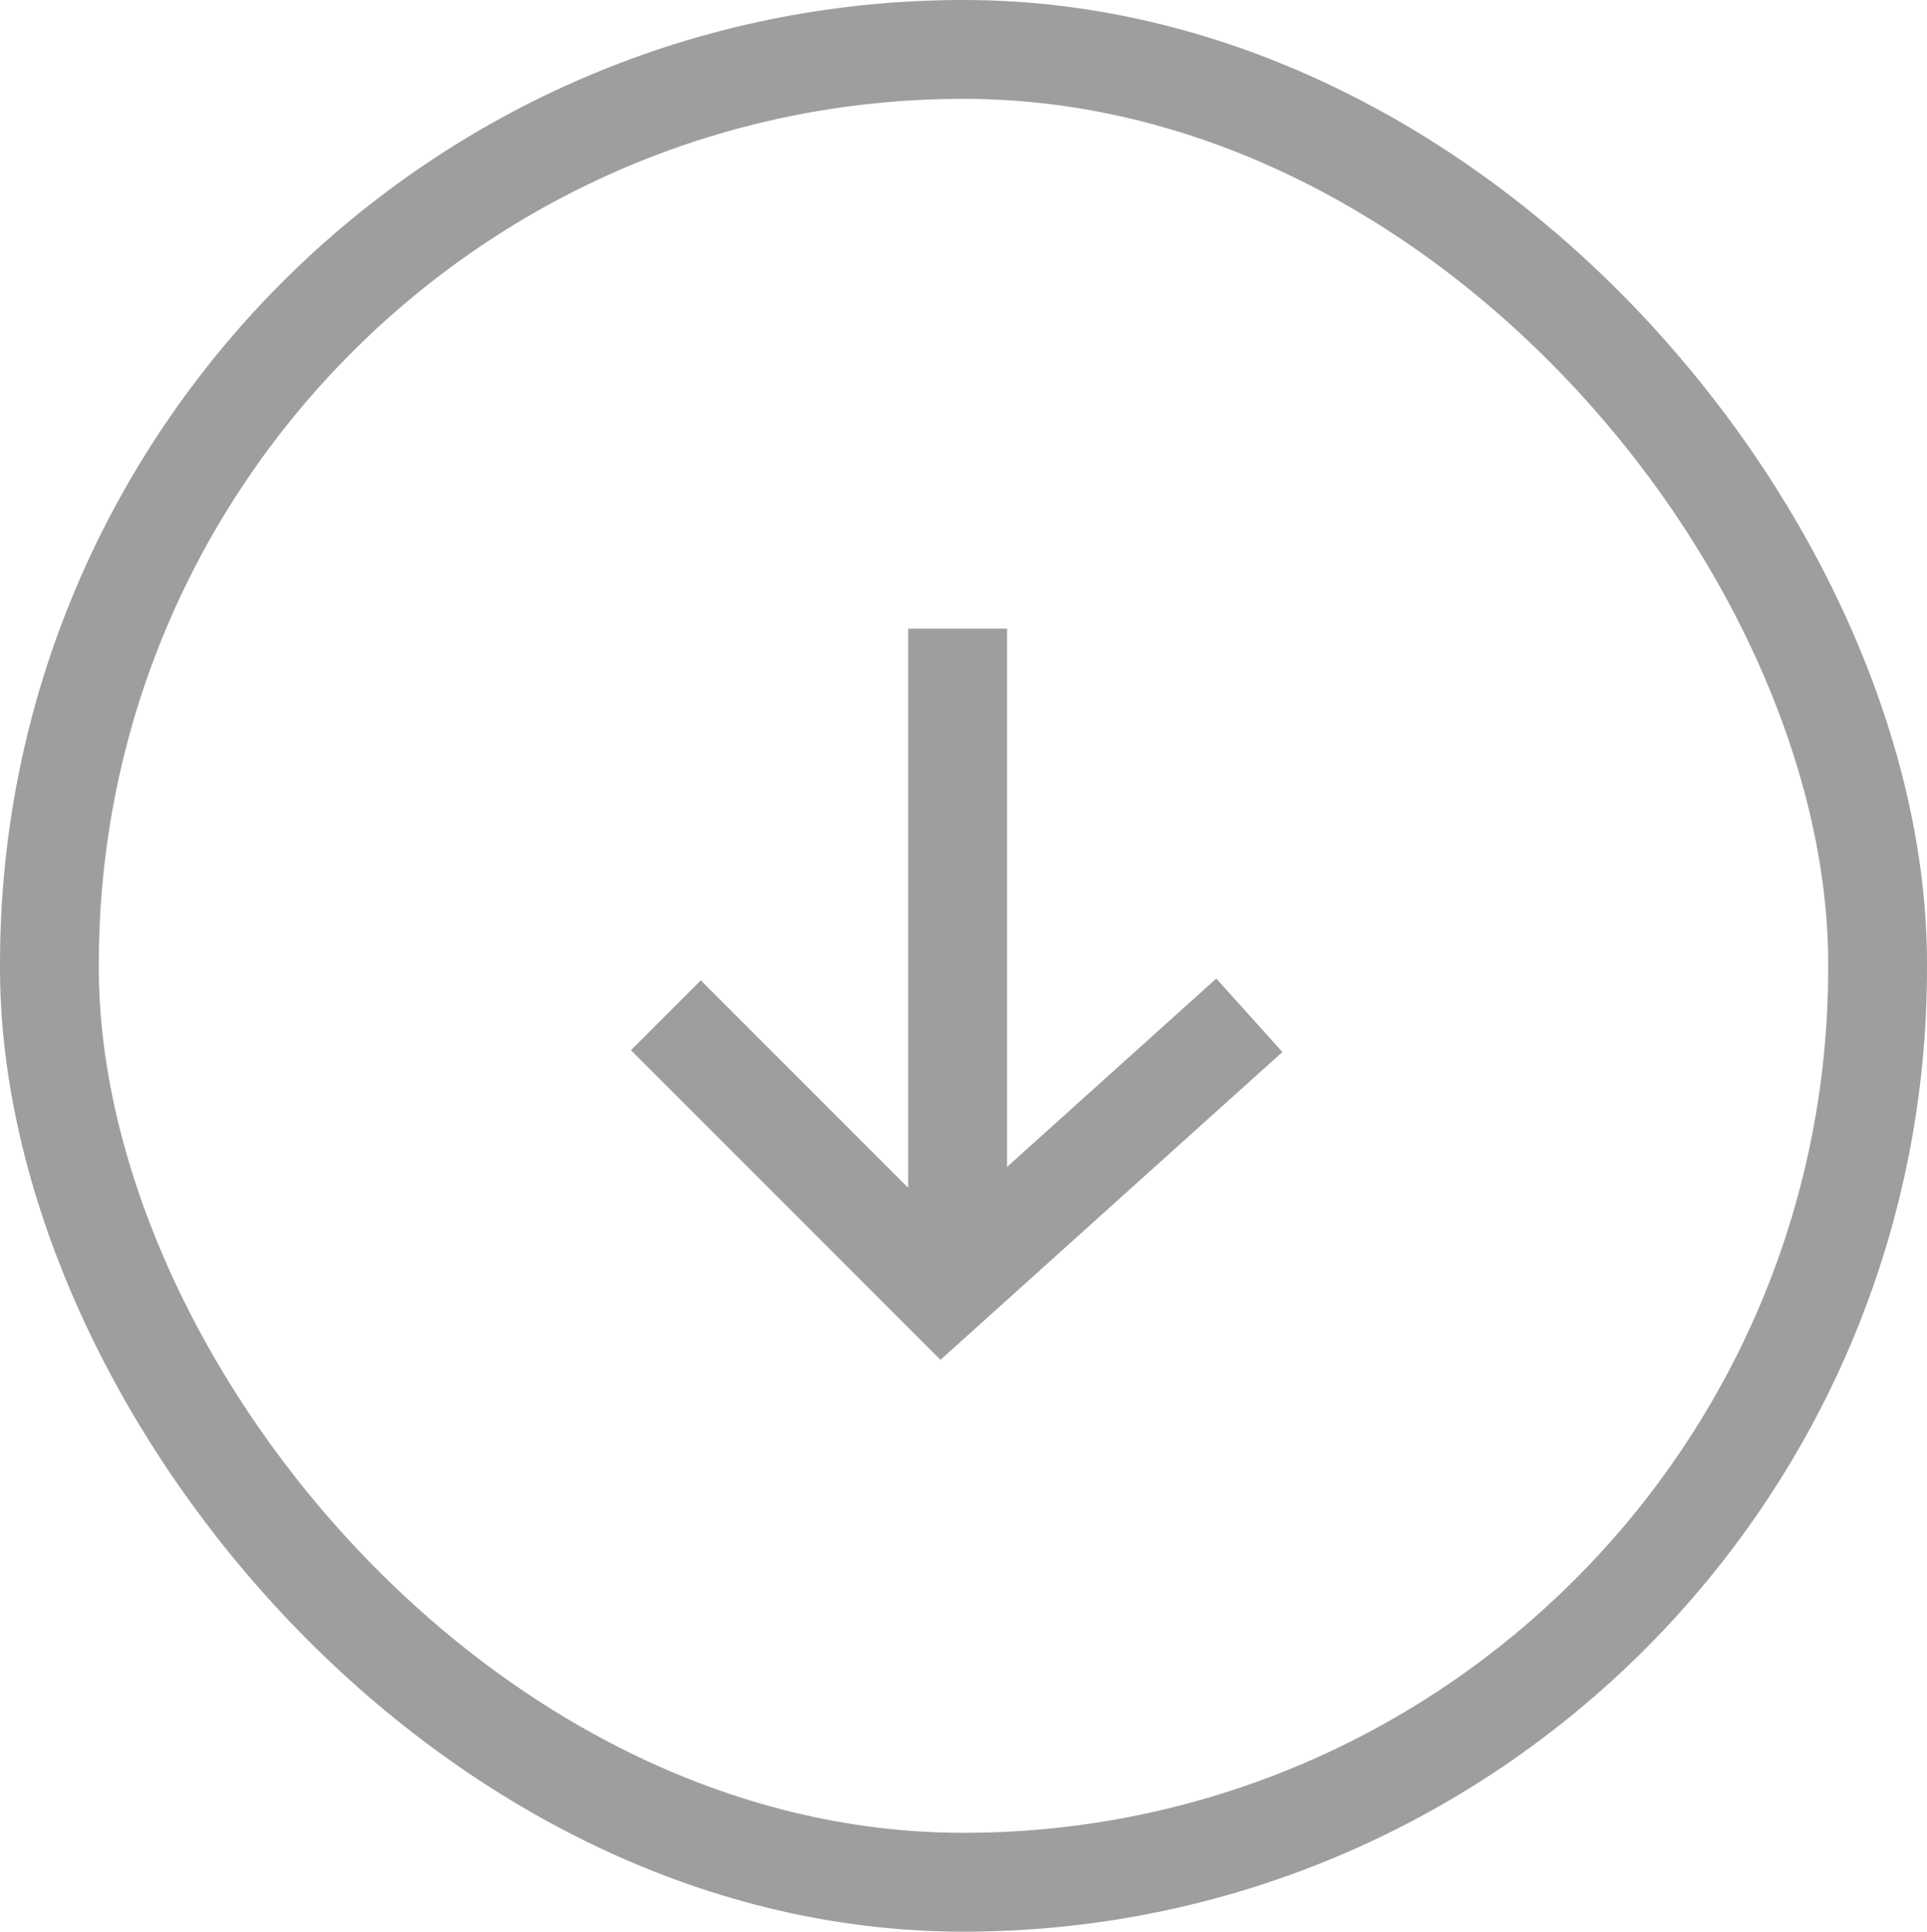 <svg xmlns="http://www.w3.org/2000/svg" width="39" height="39.087" viewBox="0 0 39 39.087">
  <g id="Groupe_2432" data-name="Groupe 2432" transform="translate(39 -105.39) rotate(180)">
    <line id="Ligne_1" data-name="Ligne 1" y1="13" transform="translate(19.619 -131.11)" fill="none" stroke="#9E9E9E" stroke-width="2"/>
    <path id="Tracé_10" data-name="Tracé 10" d="M0,5.594,6.215,0l5.594,5.594" transform="translate(13.715 -131.528)" fill="none" stroke="#9E9E9E" stroke-width="2"/>
    <g id="Rectangle_7" data-name="Rectangle 7" transform="translate(0 -144.477)" fill="none" stroke="#9E9E9E" stroke-width="2">
      <rect width="39" height="39.087" rx="19.5" stroke="none"/>
      <rect x="1" y="1" width="37" height="37.087" rx="18.5" fill="none"/>
    </g>
  </g>
</svg>
